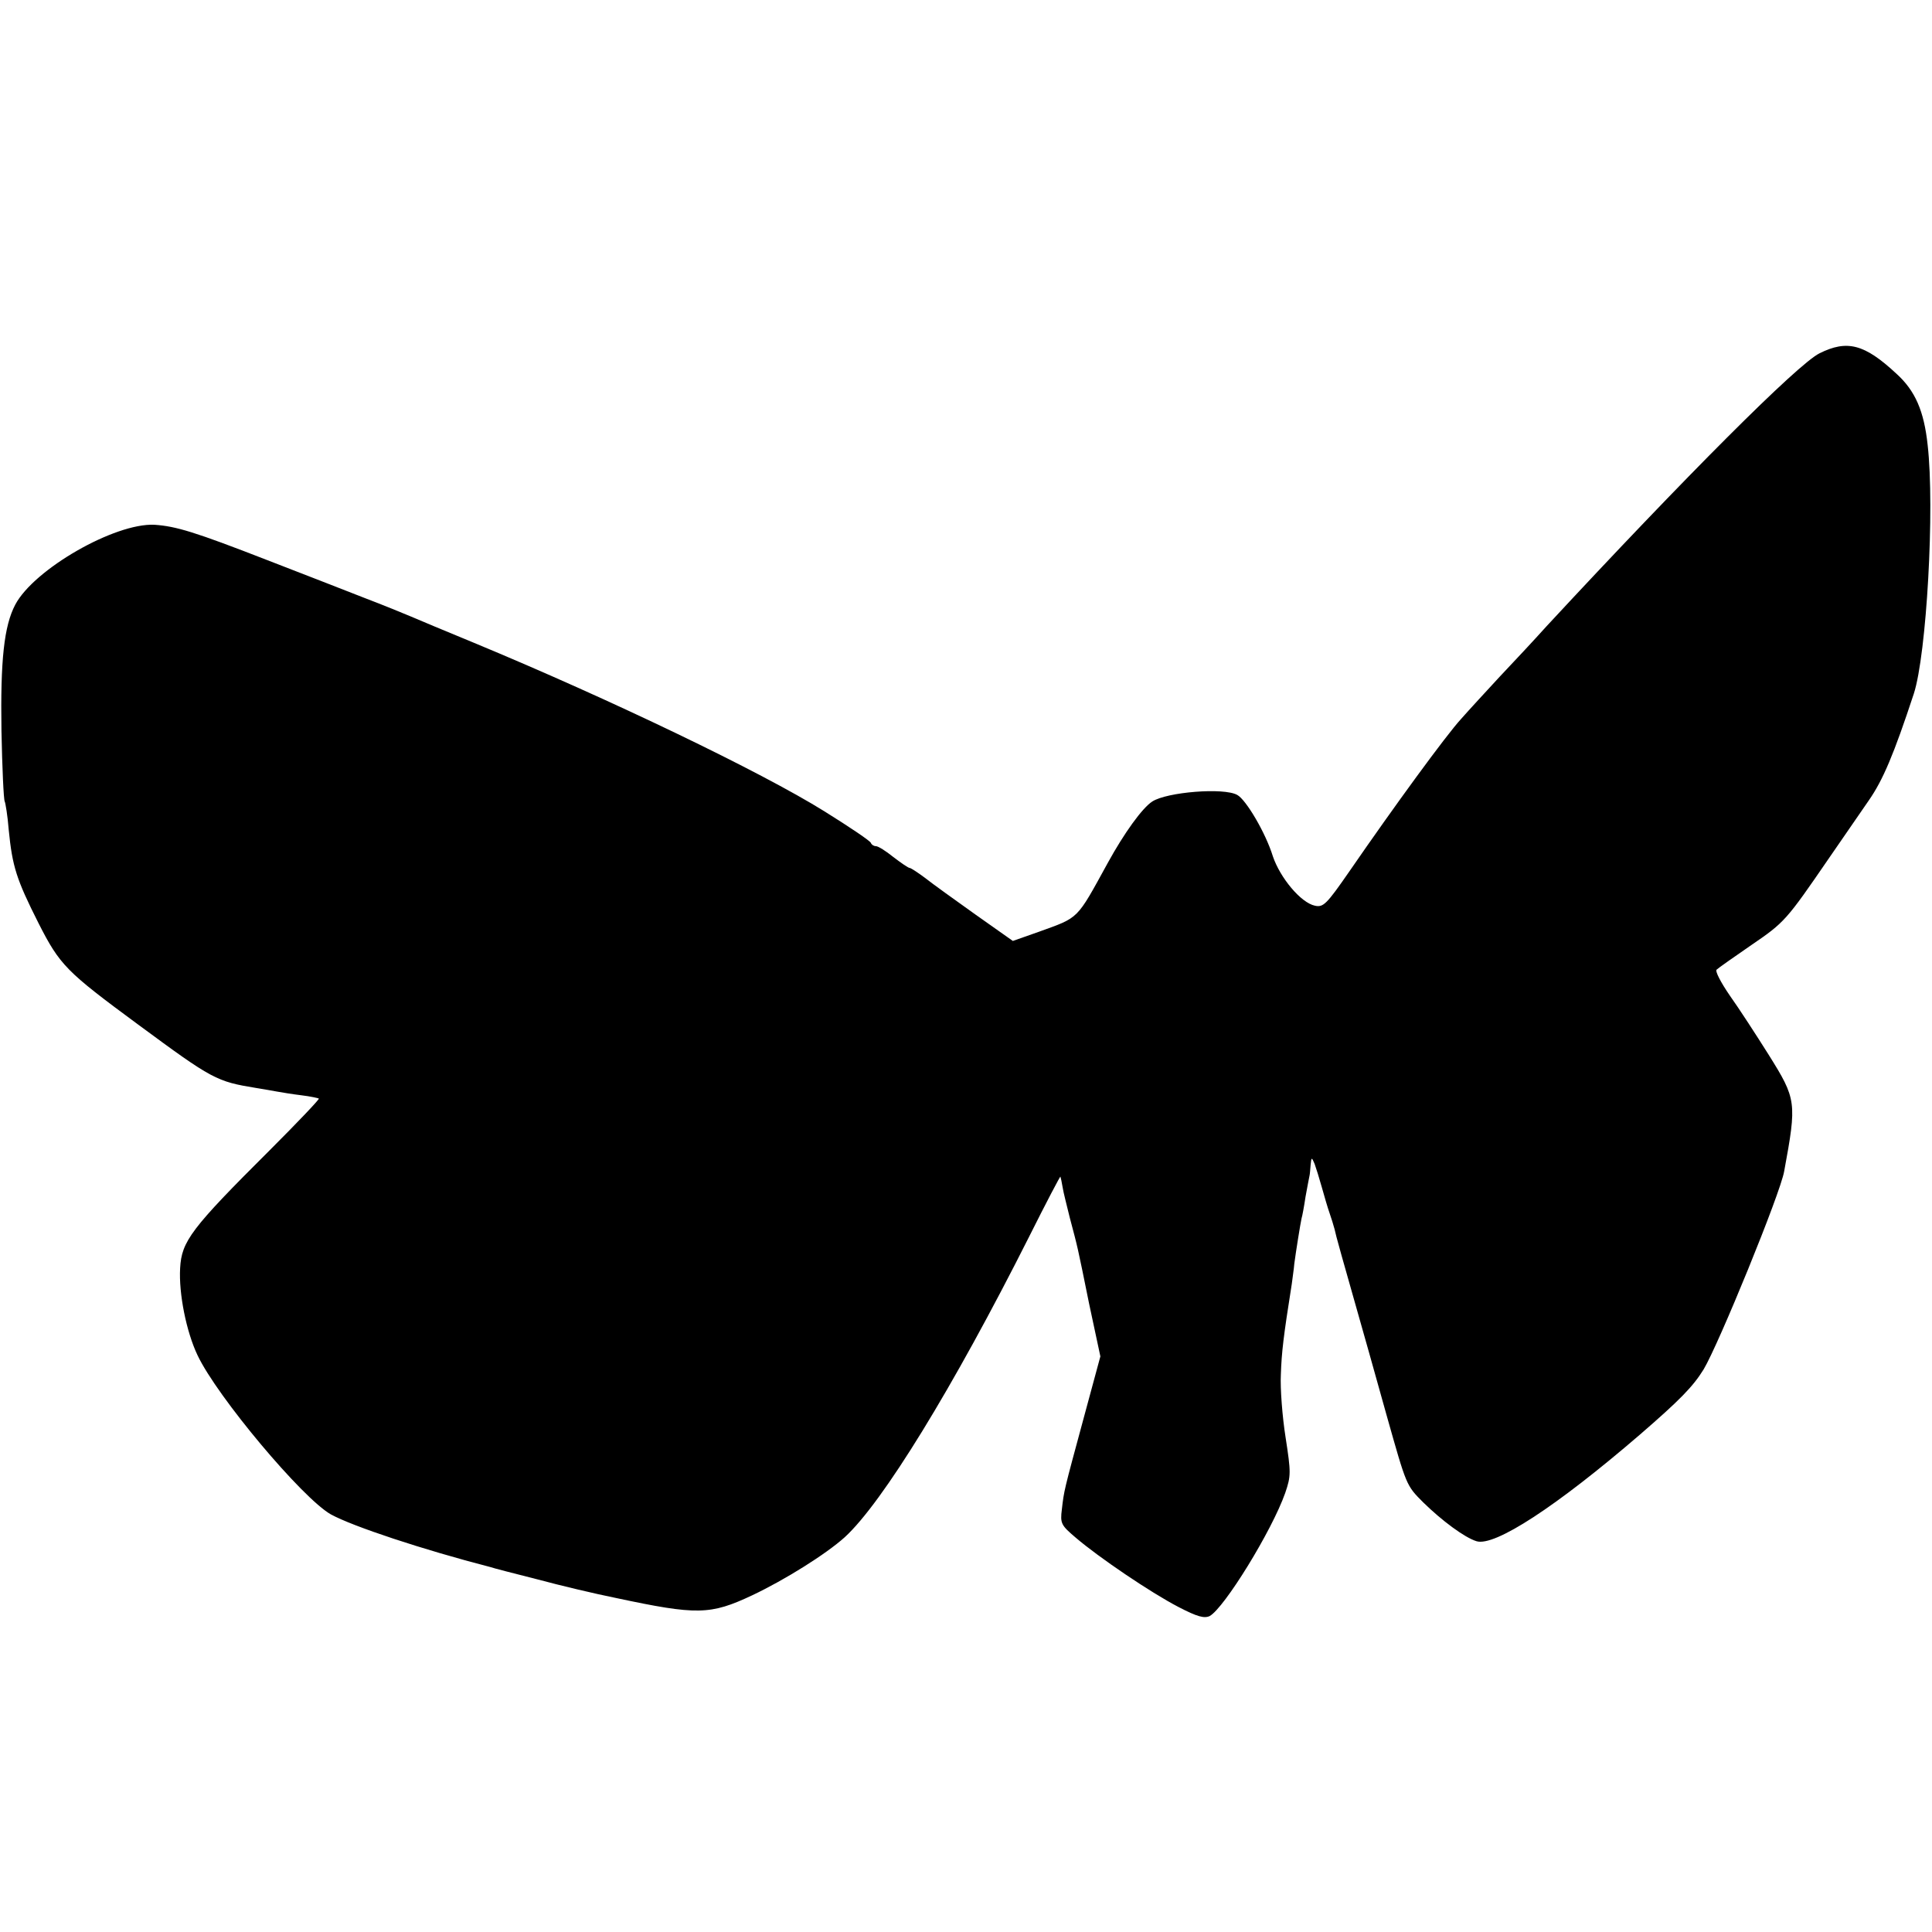 <?xml version="1.0" standalone="no"?>
<!DOCTYPE svg PUBLIC "-//W3C//DTD SVG 20010904//EN"
 "http://www.w3.org/TR/2001/REC-SVG-20010904/DTD/svg10.dtd">
<svg version="1.0" xmlns="http://www.w3.org/2000/svg"
 width="532pt" height="532pt" viewBox="0 0 532 532"
 preserveAspectRatio="xMidYMid meet">
<g transform="translate(0,532) scale(0.1,-0.1)"
fill="#000000" stroke="none">
<path d="M5010 4347 c-60 -30 -368 -338 -751 -751 -35 -39 -94 -102 -130 -140
-36 -39 -84 -91 -106 -116 -42 -46 -183 -239 -307 -419 -63 -91 -72 -100 -95
-95 -39 8 -96 77 -116 136 -20 65 -74 156 -98 169 -37 21 -194 8 -234 -18 -28
-18 -78 -88 -122 -168 -88 -160 -78 -150 -191 -191 l-71 -25 -102 72 c-56 40
-119 85 -139 101 -20 15 -40 28 -43 28 -4 0 -24 14 -45 30 -21 17 -42 30 -48
30 -6 0 -12 4 -14 9 -1 5 -59 44 -128 87 -175 109 -589 308 -965 464 -109 45
-123 51 -175 73 -19 8 -75 31 -125 50 -49 19 -171 67 -270 105 -198 77 -250
93 -310 97 -109 5 -331 -122 -383 -220 -31 -59 -41 -153 -38 -347 2 -102 6
-190 9 -195 2 -4 8 -39 11 -78 10 -101 21 -136 82 -257 59 -116 76 -133 274
-279 206 -152 216 -157 326 -175 20 -3 46 -8 58 -10 11 -2 41 -7 66 -10 25 -3
47 -8 48 -9 2 -2 -59 -66 -135 -142 -217 -216 -243 -251 -247 -325 -4 -70 17
-175 48 -240 54 -114 289 -394 367 -438 60 -33 253 -97 439 -145 8 -3 67 -18
130 -34 63 -17 160 -40 215 -51 225 -48 261 -47 376 7 91 43 204 114 255 160
104 95 298 411 508 828 47 94 86 168 86 165 1 -3 4 -16 6 -29 2 -14 12 -52 20
-85 22 -83 20 -73 53 -236 l31 -145 -46 -170 c-55 -203 -54 -199 -60 -251 -5
-39 -2 -44 38 -78 63 -54 206 -151 283 -191 52 -27 71 -32 86 -25 40 22 171
234 208 339 16 47 16 56 1 153 -9 57 -15 135 -13 173 2 61 7 104 30 249 2 17
6 42 7 56 4 31 17 112 20 125 2 6 7 33 11 60 5 28 10 53 11 58 1 4 2 17 3 30
2 21 3 21 11 2 4 -11 13 -40 20 -65 7 -25 16 -56 21 -70 5 -14 11 -34 14 -45
4 -19 14 -55 95 -340 17 -60 39 -139 49 -175 54 -191 53 -190 100 -237 51 -50
114 -97 147 -107 50 -15 219 95 449 293 111 96 147 133 176 180 41 68 212 486
222 546 35 190 34 198 -43 321 -34 54 -82 128 -107 163 -24 35 -41 67 -36 71
4 4 48 35 96 68 91 62 96 68 212 237 38 55 88 128 111 161 39 56 69 127 124
294 35 108 58 510 38 685 -10 93 -34 149 -86 196 -88 82 -136 94 -212 56z"/>
</g>
</svg>
